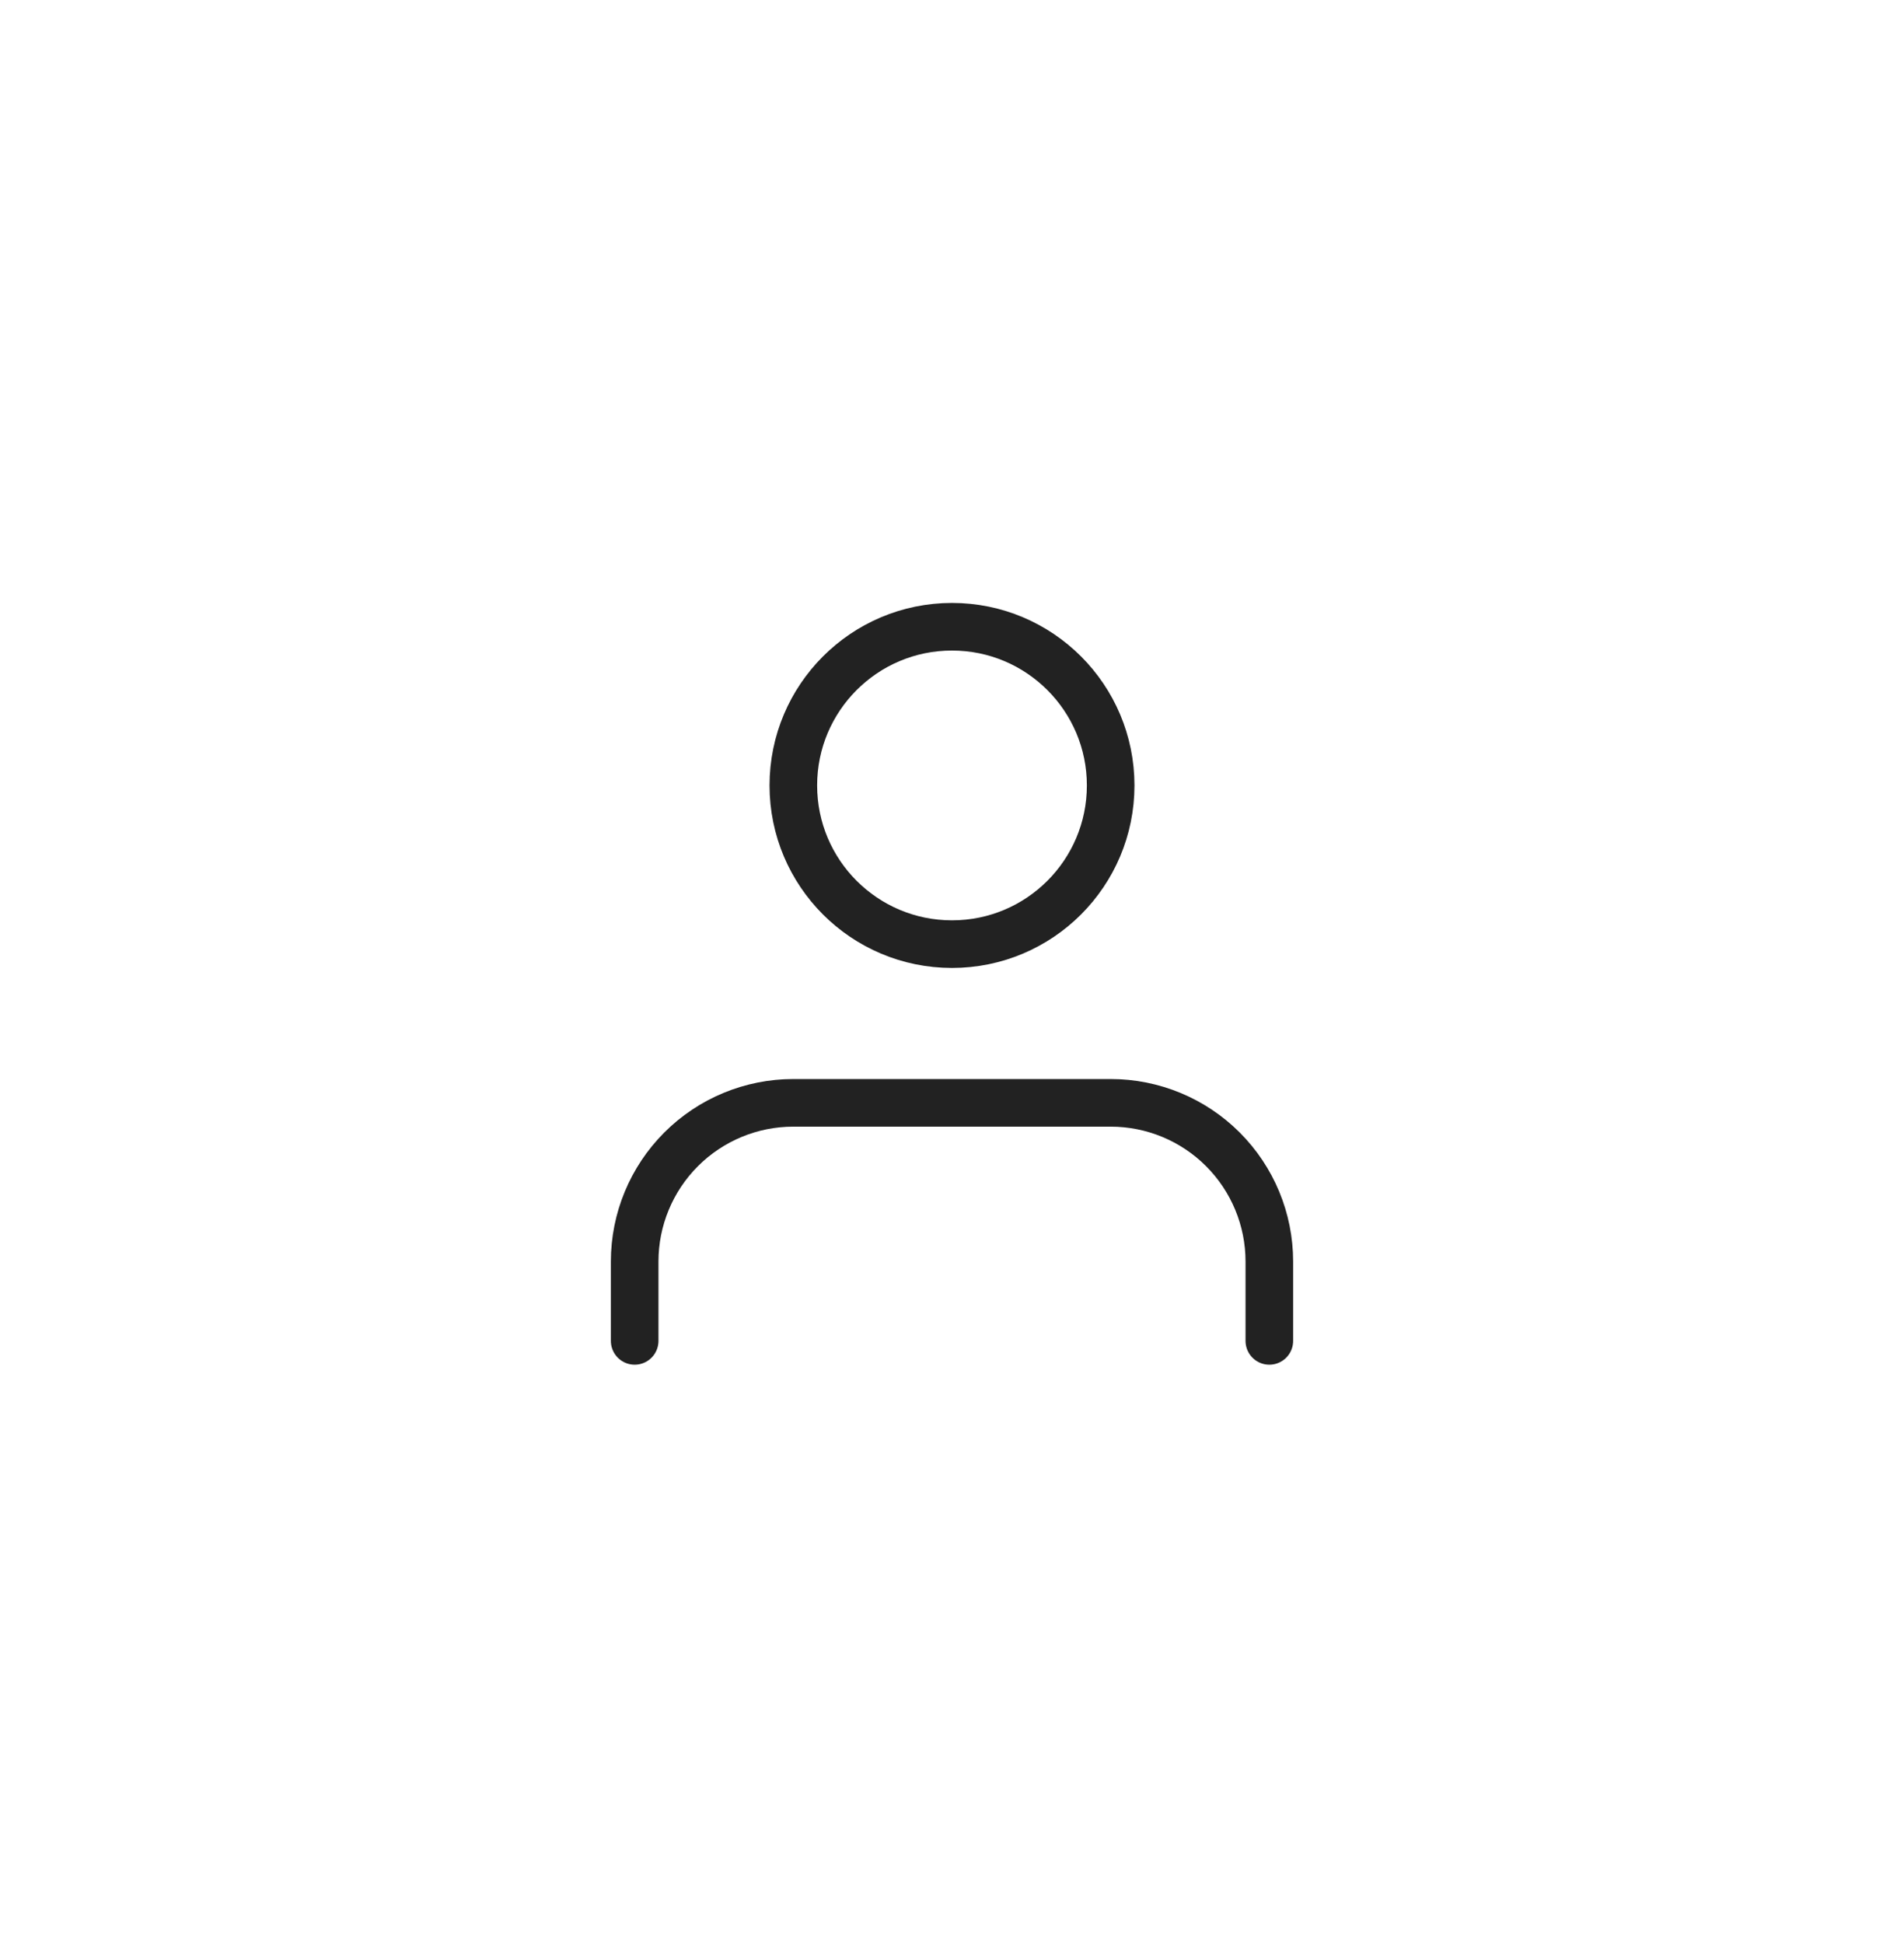 <?xml version="1.0" encoding="UTF-8"?> <svg xmlns="http://www.w3.org/2000/svg" width="48" height="49" viewBox="0 0 48 49" fill="none"><g id="user"><g id="Group 345"><path id="Vector" d="M32 33.797V31.797C32 30.736 31.579 29.719 30.828 28.968C30.078 28.218 29.061 27.797 28 27.797H20C18.939 27.797 17.922 28.218 17.172 28.968C16.421 29.719 16 30.736 16 31.797V33.797" stroke="#222222" stroke-width="1.2" stroke-linecap="round" stroke-linejoin="round"></path><path id="Vector_2" d="M24 23.797C26.209 23.797 28 22.006 28 19.797C28 17.588 26.209 15.797 24 15.797C21.791 15.797 20 17.588 20 19.797C20 22.006 21.791 23.797 24 23.797Z" stroke="#222222" stroke-width="1.2" stroke-linecap="round" stroke-linejoin="round"></path></g></g></svg> 